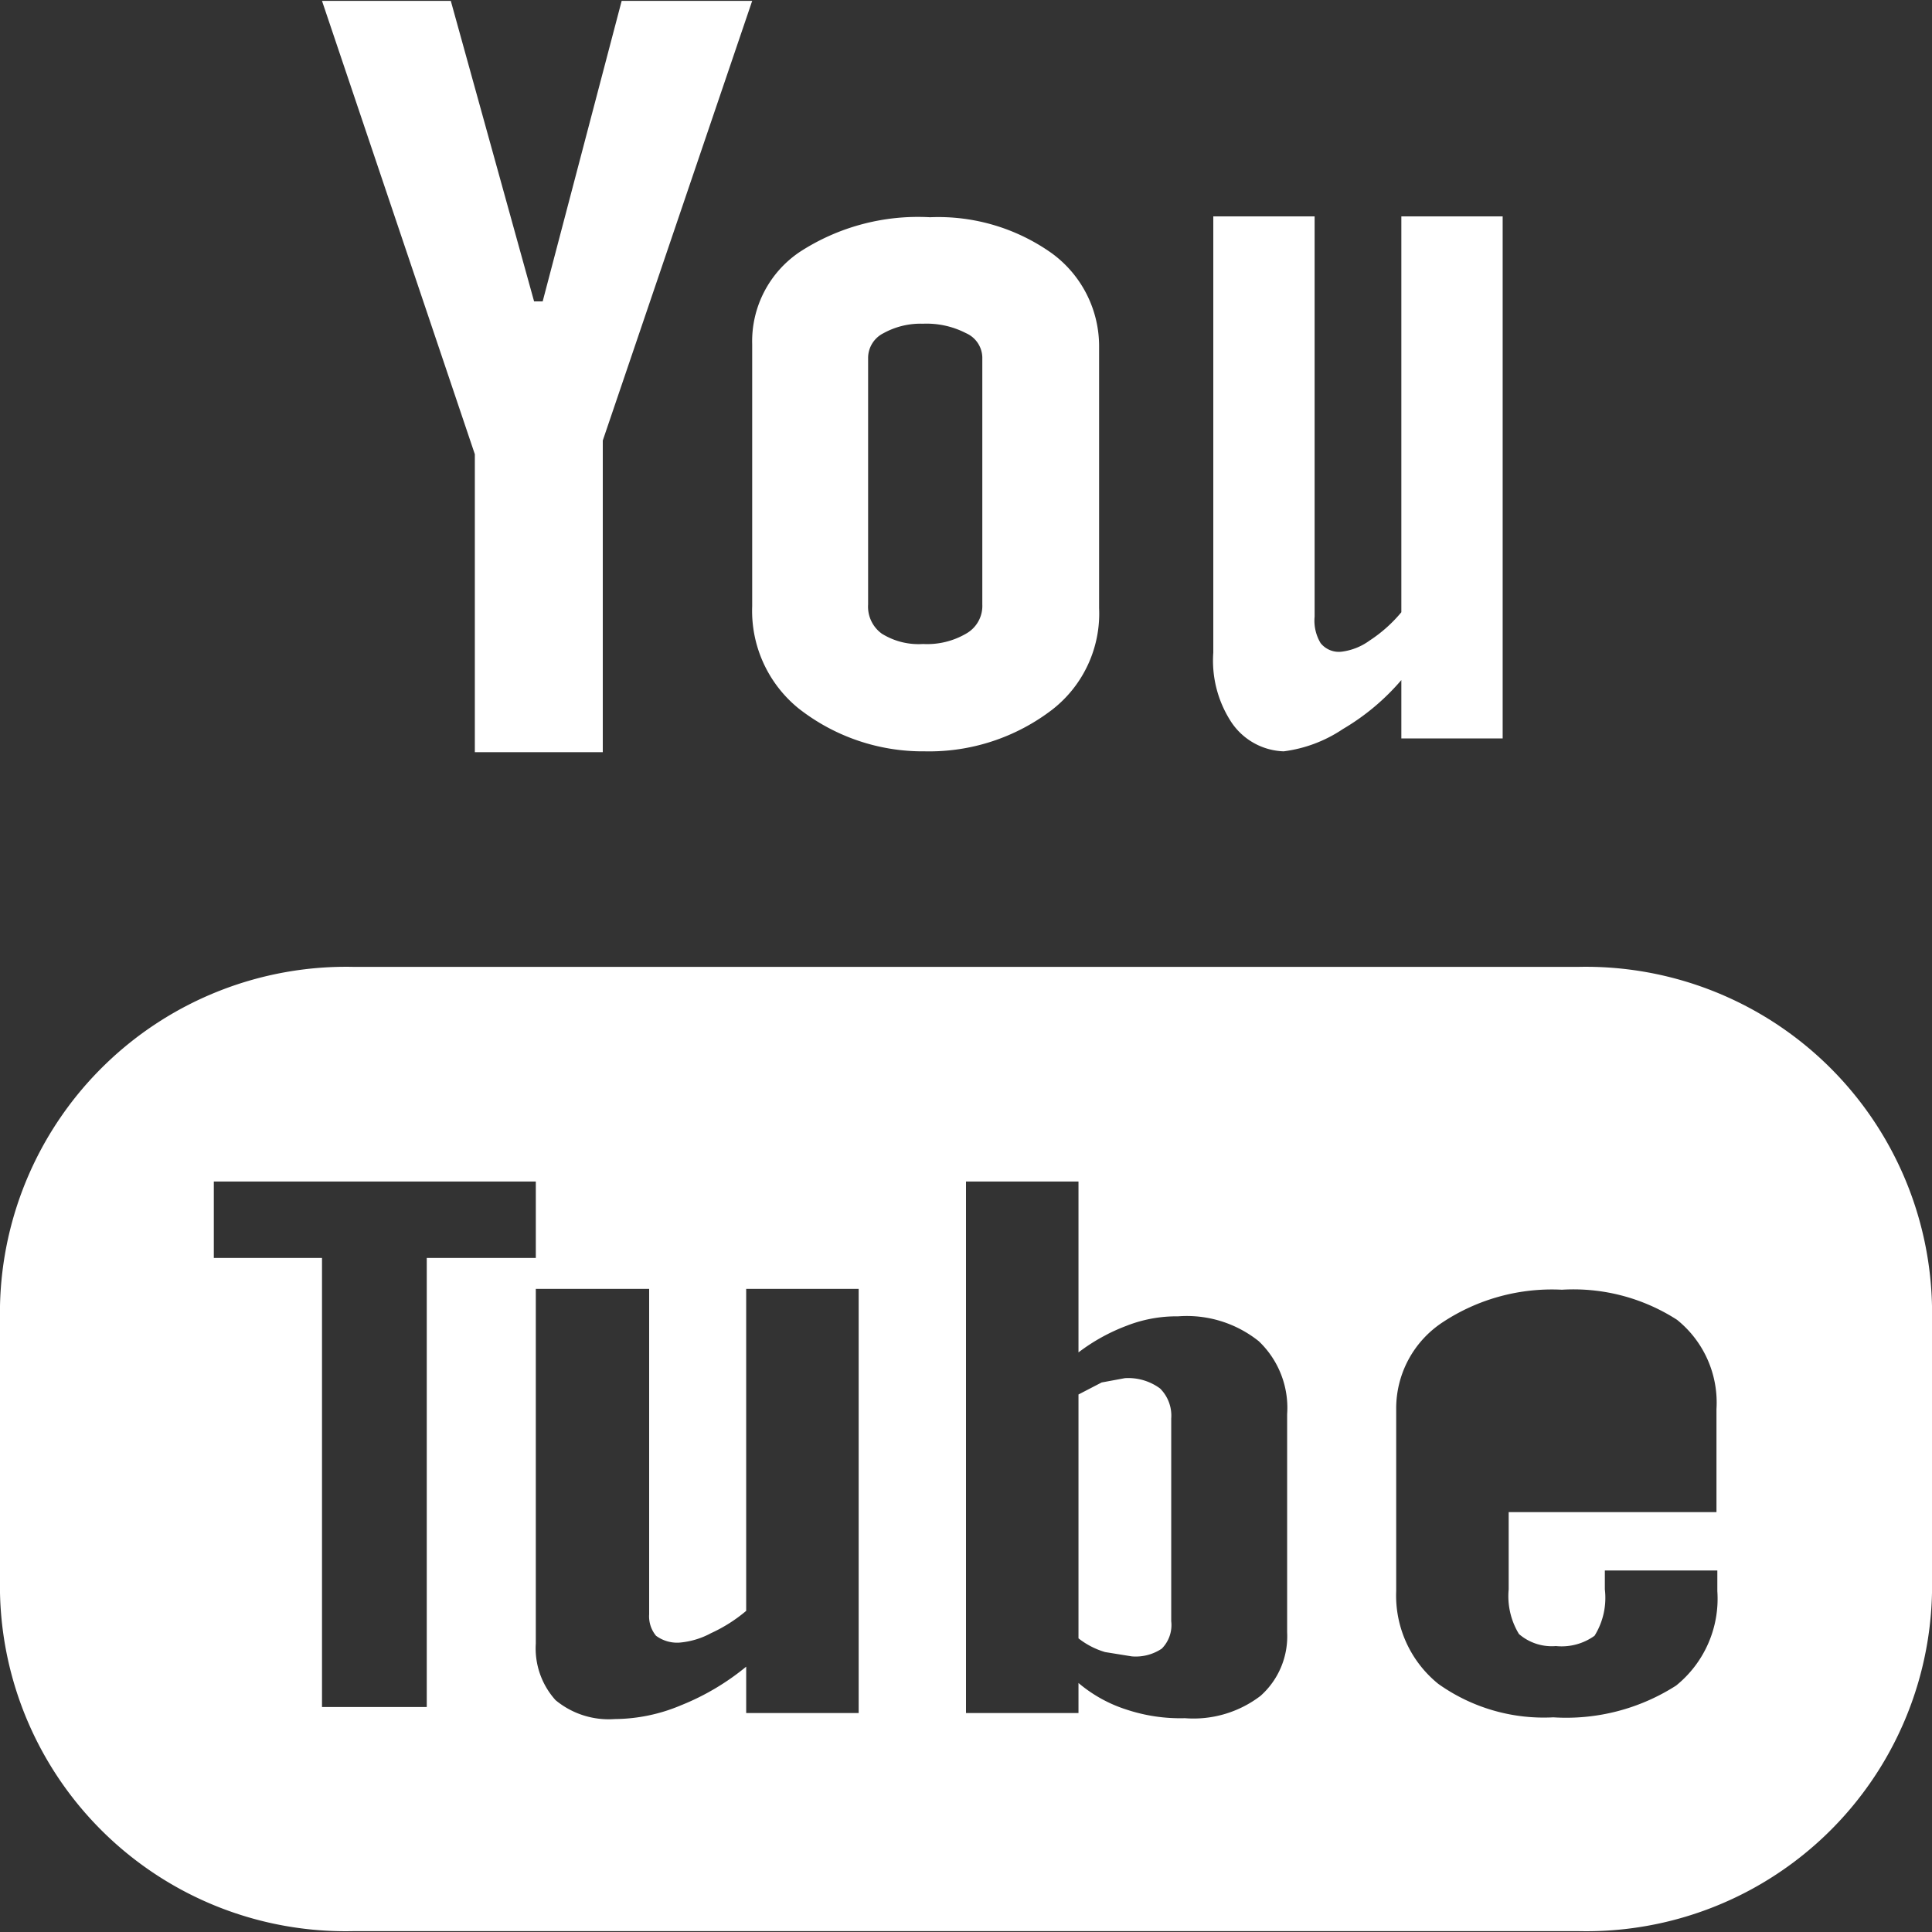 <svg xmlns="http://www.w3.org/2000/svg" width="22.5" height="22.5" viewBox="0 0 22.5 22.5">
  <rect x="0" y="0" width="22.5" height="22.5" fill="#333333" stroke="none"/>
<defs>
    <style>
      .cls-1 {
        fill: #fff;
        fill-rule: evenodd;
      }
    </style>
  </defs>
  <path id="Shape_35_copy_2" data-name="Shape 35 copy 2" class="cls-1" d="M1177.52,4332.25a2.354,2.354,0,0,0,1.49-.49,1.418,1.418,0,0,0,.54-1.18v-3.03a1.341,1.341,0,0,0-.55-1.1,2.281,2.281,0,0,0-1.42-.42,2.526,2.526,0,0,0-1.51.4,1.253,1.253,0,0,0-.56,1.08v3.05a1.463,1.463,0,0,0,.54,1.19A2.341,2.341,0,0,0,1177.52,4332.25Zm-0.66-4.59a0.323,0.323,0,0,1,.18-0.28,0.894,0.894,0,0,1,.46-0.11,1,1,0,0,1,.5.11,0.316,0.316,0,0,1,.19.28v2.88a0.37,0.37,0,0,1-.19.34,0.9,0.9,0,0,1-.5.12,0.81,0.81,0,0,1-.48-0.12,0.388,0.388,0,0,1-.16-0.34v-2.88Zm4.84,4.59a1.6,1.6,0,0,0,.69-0.26,2.677,2.677,0,0,0,.68-0.57v0.68h1.18v-6.08h-1.18v4.61a1.654,1.654,0,0,1-.37.33,0.7,0.7,0,0,1-.33.13,0.272,0.272,0,0,1-.24-0.1,0.507,0.507,0,0,1-.07-0.31v-4.66h-1.18v5.08a1.307,1.307,0,0,0,.21.81A0.763,0.763,0,0,0,1181.7,4332.25Zm3.44,2.51h-14.28a4.033,4.033,0,0,0-4.11,3.95v3.34a4.025,4.025,0,0,0,4.11,3.94h14.28a4.025,4.025,0,0,0,4.11-3.94v-3.34A4.033,4.033,0,0,0,1185.14,4334.76Zm-12.15,3.39h-1.27v5.23h-1.22v-5.23h-1.26v-0.89h3.75v0.89Zm3.76,5.3h-1.31v-0.54a2.866,2.866,0,0,1-.76.45,2.006,2.006,0,0,1-.77.16,0.97,0.97,0,0,1-.69-0.22,0.9,0.9,0,0,1-.23-0.66v-4.13h1.32v3.79a0.356,0.356,0,0,0,.08.25,0.414,0.414,0,0,0,.27.08,0.934,0.934,0,0,0,.37-0.11,1.774,1.774,0,0,0,.41-0.26v-3.75h1.31v4.94Zm4.99-.94a0.928,0.928,0,0,1-.31.74,1.285,1.285,0,0,1-.88.26,1.989,1.989,0,0,1-.68-0.1,1.631,1.631,0,0,1-.56-0.31v0.35H1178v-6.19h1.31v1.99a2.208,2.208,0,0,1,.56-0.31,1.591,1.591,0,0,1,.6-0.11,1.341,1.341,0,0,1,.94.29,1.071,1.071,0,0,1,.33.85v2.54Zm5-1.4h-2.42v0.9a0.845,0.845,0,0,0,.12.52,0.584,0.584,0,0,0,.43.14,0.656,0.656,0,0,0,.45-0.12,0.835,0.835,0,0,0,.12-0.54v-0.22h1.31v0.24a1.3,1.3,0,0,1-.48,1.1,2.371,2.371,0,0,1-1.43.37,2.115,2.115,0,0,1-1.34-.39,1.322,1.322,0,0,1-.49-1.08v-2.12a1.2,1.2,0,0,1,.54-1.01,2.308,2.308,0,0,1,1.39-.38,2.228,2.228,0,0,1,1.34.35,1.237,1.237,0,0,1,.46,1.04v1.2Zm-14.46-8.85h1.49v-3.63l1.74-5.12h-1.52l-0.92,3.5h-0.1l-0.97-3.5h-1.5l1.78,5.28v3.47Zm7.57,7.29-0.27.05-0.27.14v2.84a0.919,0.919,0,0,0,.31.16l0.31,0.05a0.544,0.544,0,0,0,.35-0.09,0.39,0.39,0,0,0,.11-0.32v-2.36a0.446,0.446,0,0,0-.13-0.35A0.626,0.626,0,0,0,1179.85,4339.55Z" transform="translate(-1166.75 -4323.5)"/>
</svg>
